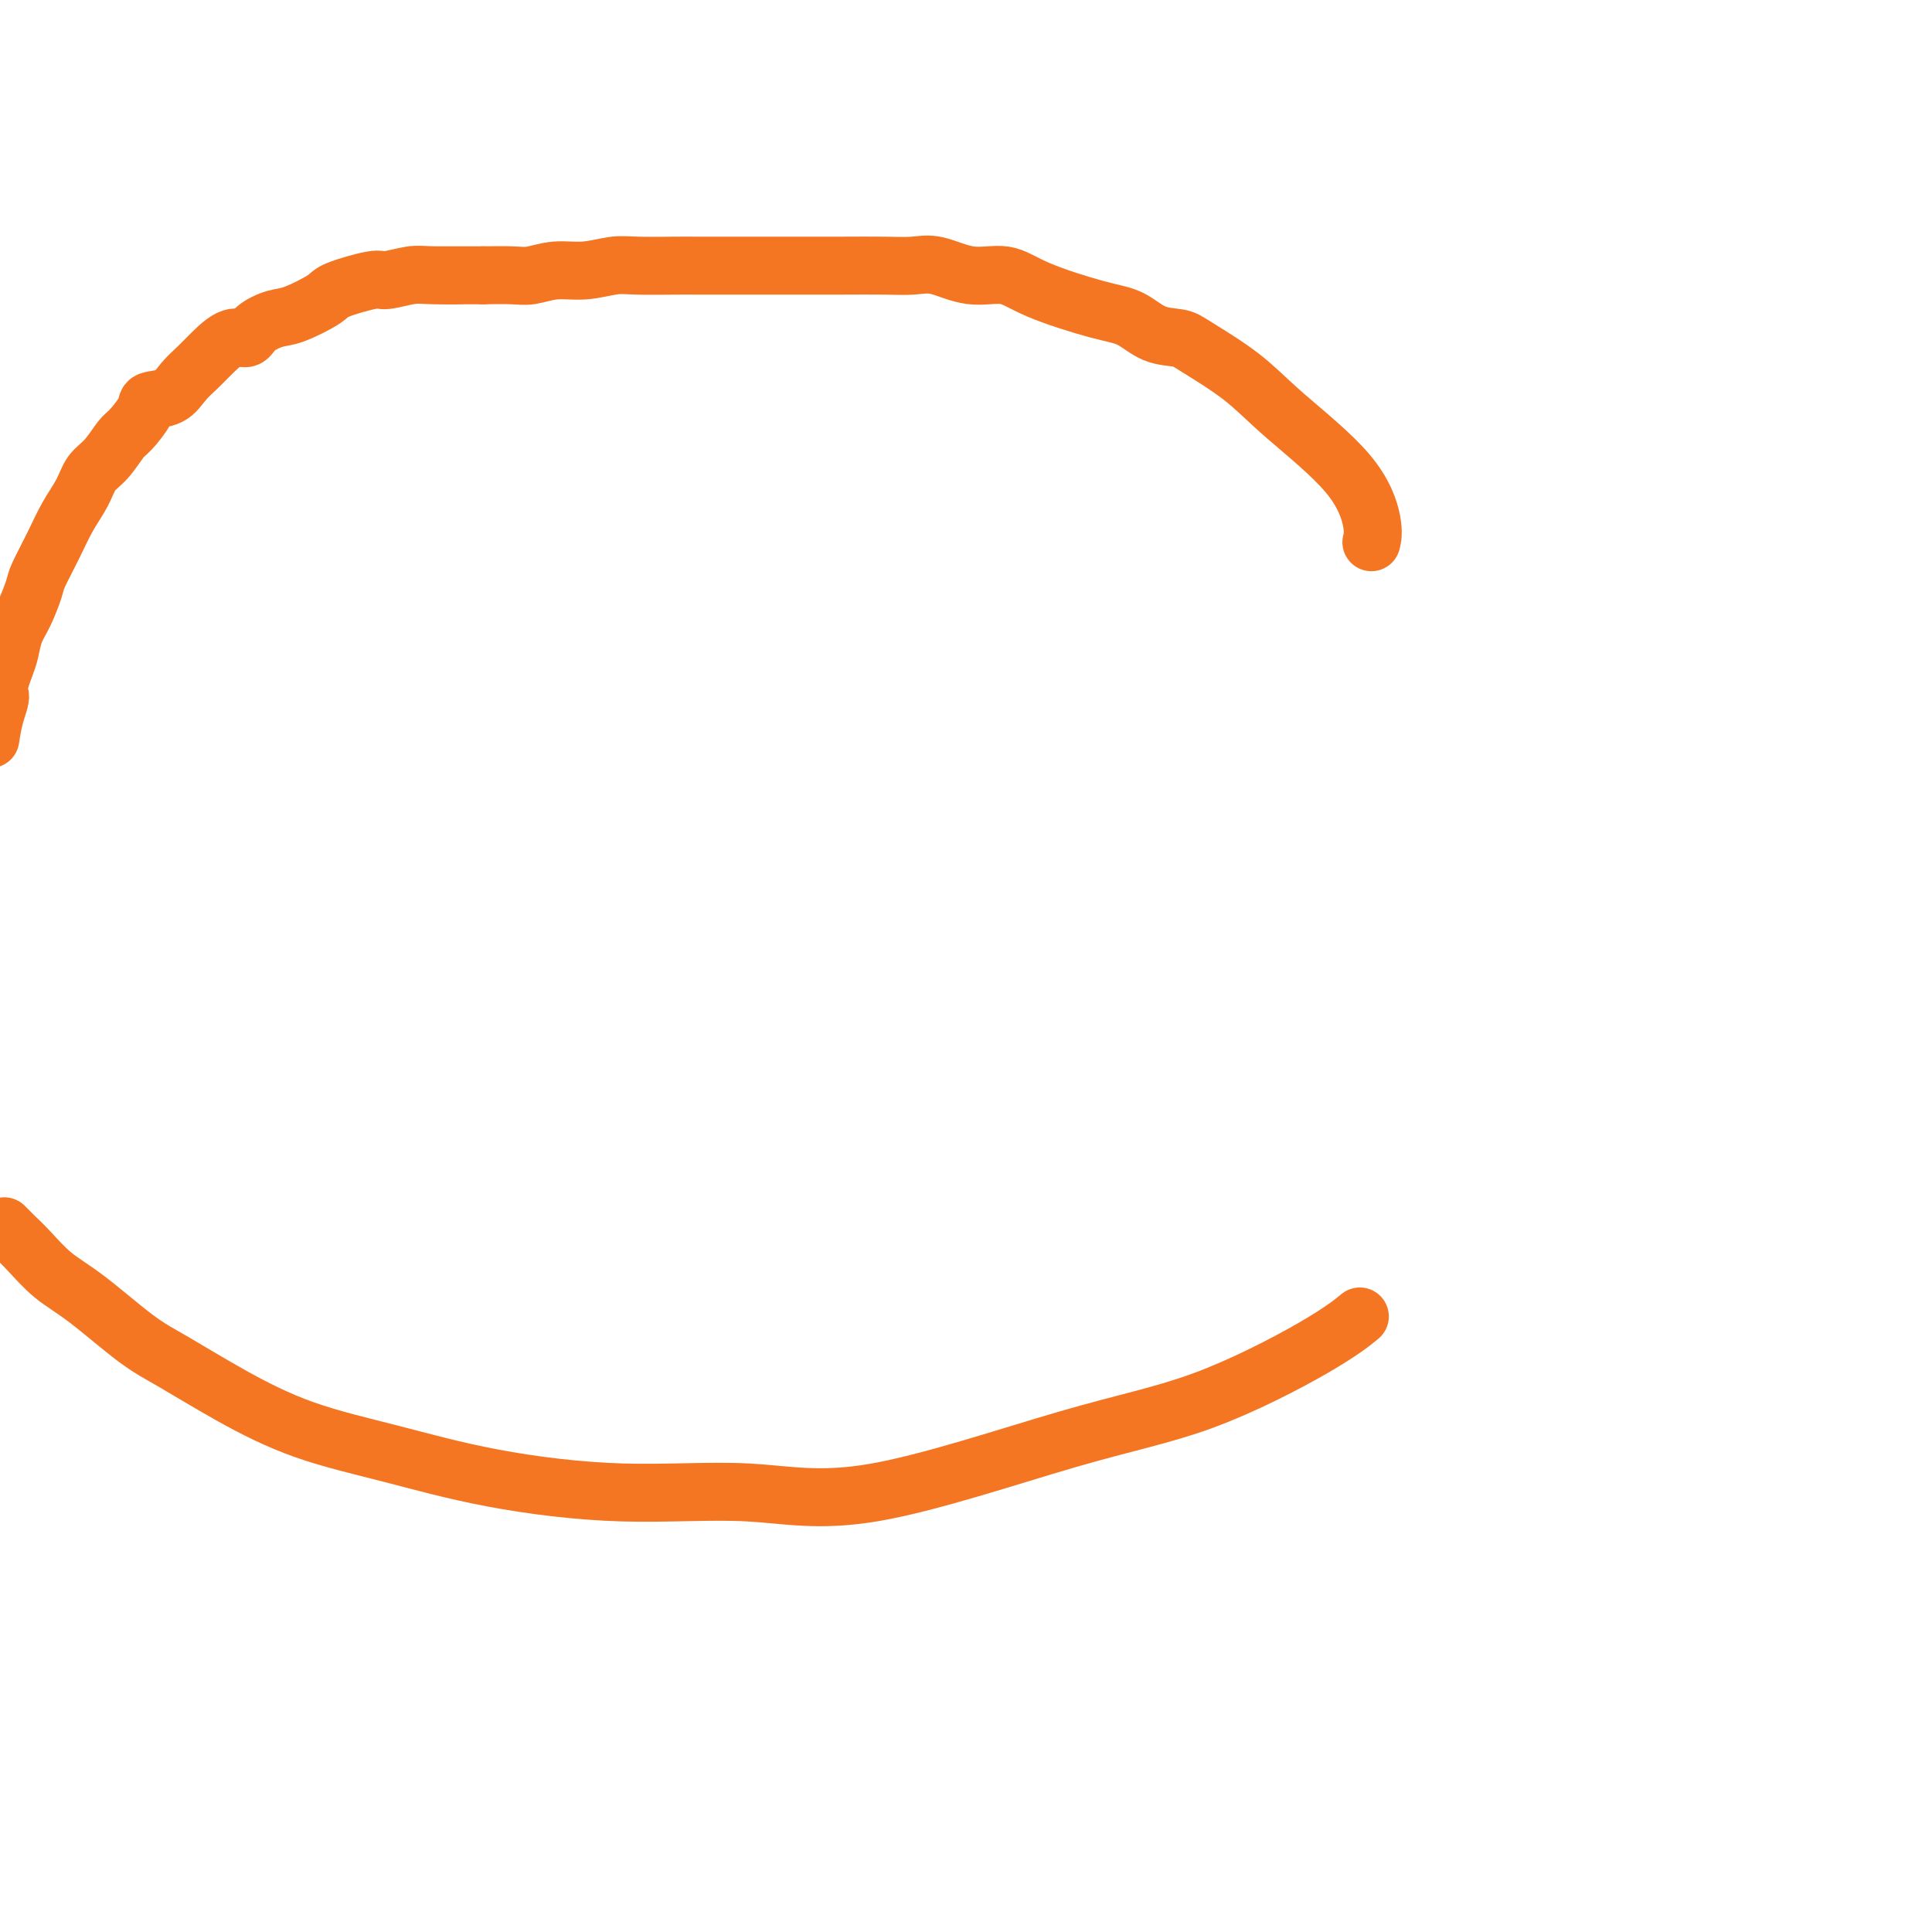 <svg viewBox='0 0 400 400' version='1.1' xmlns='http://www.w3.org/2000/svg' xmlns:xlink='http://www.w3.org/1999/xlink'><g fill='none' stroke='#F47623' stroke-width='12' stroke-linecap='round' stroke-linejoin='round'><path d='M284,112c-0.061,0.233 -0.122,0.466 0,0c0.122,-0.466 0.426,-1.630 0,-4c-0.426,-2.370 -1.582,-5.945 -5,-10c-3.418,-4.055 -9.099,-8.590 -13,-12c-3.901,-3.410 -6.023,-5.694 -9,-8c-2.977,-2.306 -6.810,-4.632 -9,-6c-2.190,-1.368 -2.738,-1.776 -4,-2c-1.262,-0.224 -3.237,-0.264 -5,-1c-1.763,-0.736 -3.312,-2.167 -5,-3c-1.688,-0.833 -3.515,-1.068 -7,-2c-3.485,-0.932 -8.629,-2.561 -12,-4c-3.371,-1.439 -4.968,-2.687 -7,-3c-2.032,-0.313 -4.499,0.308 -7,0c-2.501,-0.308 -5.037,-1.547 -7,-2c-1.963,-0.453 -3.353,-0.121 -5,0c-1.647,0.121 -3.552,0.033 -6,0c-2.448,-0.033 -5.439,-0.009 -9,0c-3.561,0.009 -7.690,0.002 -11,0c-3.310,-0.002 -5.799,-0.000 -8,0c-2.201,0.000 -4.113,-0.001 -6,0c-1.887,0.001 -3.749,0.004 -5,0c-1.251,-0.004 -1.891,-0.016 -4,0c-2.109,0.016 -5.688,0.061 -8,0c-2.312,-0.061 -3.358,-0.226 -5,0c-1.642,0.226 -3.879,0.845 -6,1c-2.121,0.155 -4.125,-0.154 -6,0c-1.875,0.154 -3.620,0.772 -5,1c-1.380,0.228 -2.394,0.065 -4,0c-1.606,-0.065 -3.803,-0.033 -6,0'/><path d='M100,57c-17.598,-0.005 -7.592,-0.017 -5,0c2.592,0.017 -2.230,0.063 -5,0c-2.770,-0.063 -3.487,-0.237 -5,0c-1.513,0.237 -3.822,0.883 -5,1c-1.178,0.117 -1.223,-0.296 -3,0c-1.777,0.296 -5.285,1.300 -7,2c-1.715,0.700 -1.638,1.096 -3,2c-1.362,0.904 -4.163,2.317 -6,3c-1.837,0.683 -2.712,0.637 -4,1c-1.288,0.363 -2.991,1.136 -4,2c-1.009,0.864 -1.323,1.820 -2,2c-0.677,0.180 -1.716,-0.414 -3,0c-1.284,0.414 -2.814,1.837 -4,3c-1.186,1.163 -2.028,2.067 -3,3c-0.972,0.933 -2.074,1.896 -3,3c-0.926,1.104 -1.675,2.349 -3,3c-1.325,0.651 -3.225,0.709 -4,1c-0.775,0.291 -0.424,0.814 -1,2c-0.576,1.186 -2.079,3.033 -3,4c-0.921,0.967 -1.261,1.054 -2,2c-0.739,0.946 -1.877,2.750 -3,4c-1.123,1.250 -2.231,1.945 -3,3c-0.769,1.055 -1.199,2.468 -2,4c-0.801,1.532 -1.972,3.183 -3,5c-1.028,1.817 -1.914,3.801 -3,6c-1.086,2.199 -2.371,4.612 -3,6c-0.629,1.388 -0.602,1.750 -1,3c-0.398,1.250 -1.220,3.387 -2,5c-0.780,1.613 -1.518,2.704 -2,4c-0.482,1.296 -0.709,2.799 -1,4c-0.291,1.201 -0.645,2.101 -1,3'/><path d='M1,138c-2.190,5.976 -1.167,5.417 -1,6c0.167,0.583 -0.524,2.310 -1,4c-0.476,1.690 -0.738,3.345 -1,5'/><path d='M1,254c-0.099,-0.098 -0.198,-0.196 0,0c0.198,0.196 0.694,0.688 1,1c0.306,0.312 0.422,0.446 1,1c0.578,0.554 1.618,1.527 3,3c1.382,1.473 3.104,3.445 5,5c1.896,1.555 3.965,2.695 7,5c3.035,2.305 7.036,5.777 10,8c2.964,2.223 4.889,3.196 8,5c3.111,1.804 7.406,4.439 12,7c4.594,2.561 9.485,5.048 15,7c5.515,1.952 11.652,3.370 18,5c6.348,1.630 12.906,3.473 21,5c8.094,1.527 17.722,2.740 27,3c9.278,0.260 18.205,-0.431 26,0c7.795,0.431 14.457,1.985 26,0c11.543,-1.985 27.966,-7.510 40,-11c12.034,-3.490 19.679,-4.946 28,-8c8.321,-3.054 17.317,-7.707 23,-11c5.683,-3.293 8.052,-5.227 9,-6c0.948,-0.773 0.474,-0.387 0,0'/></g>
</svg>